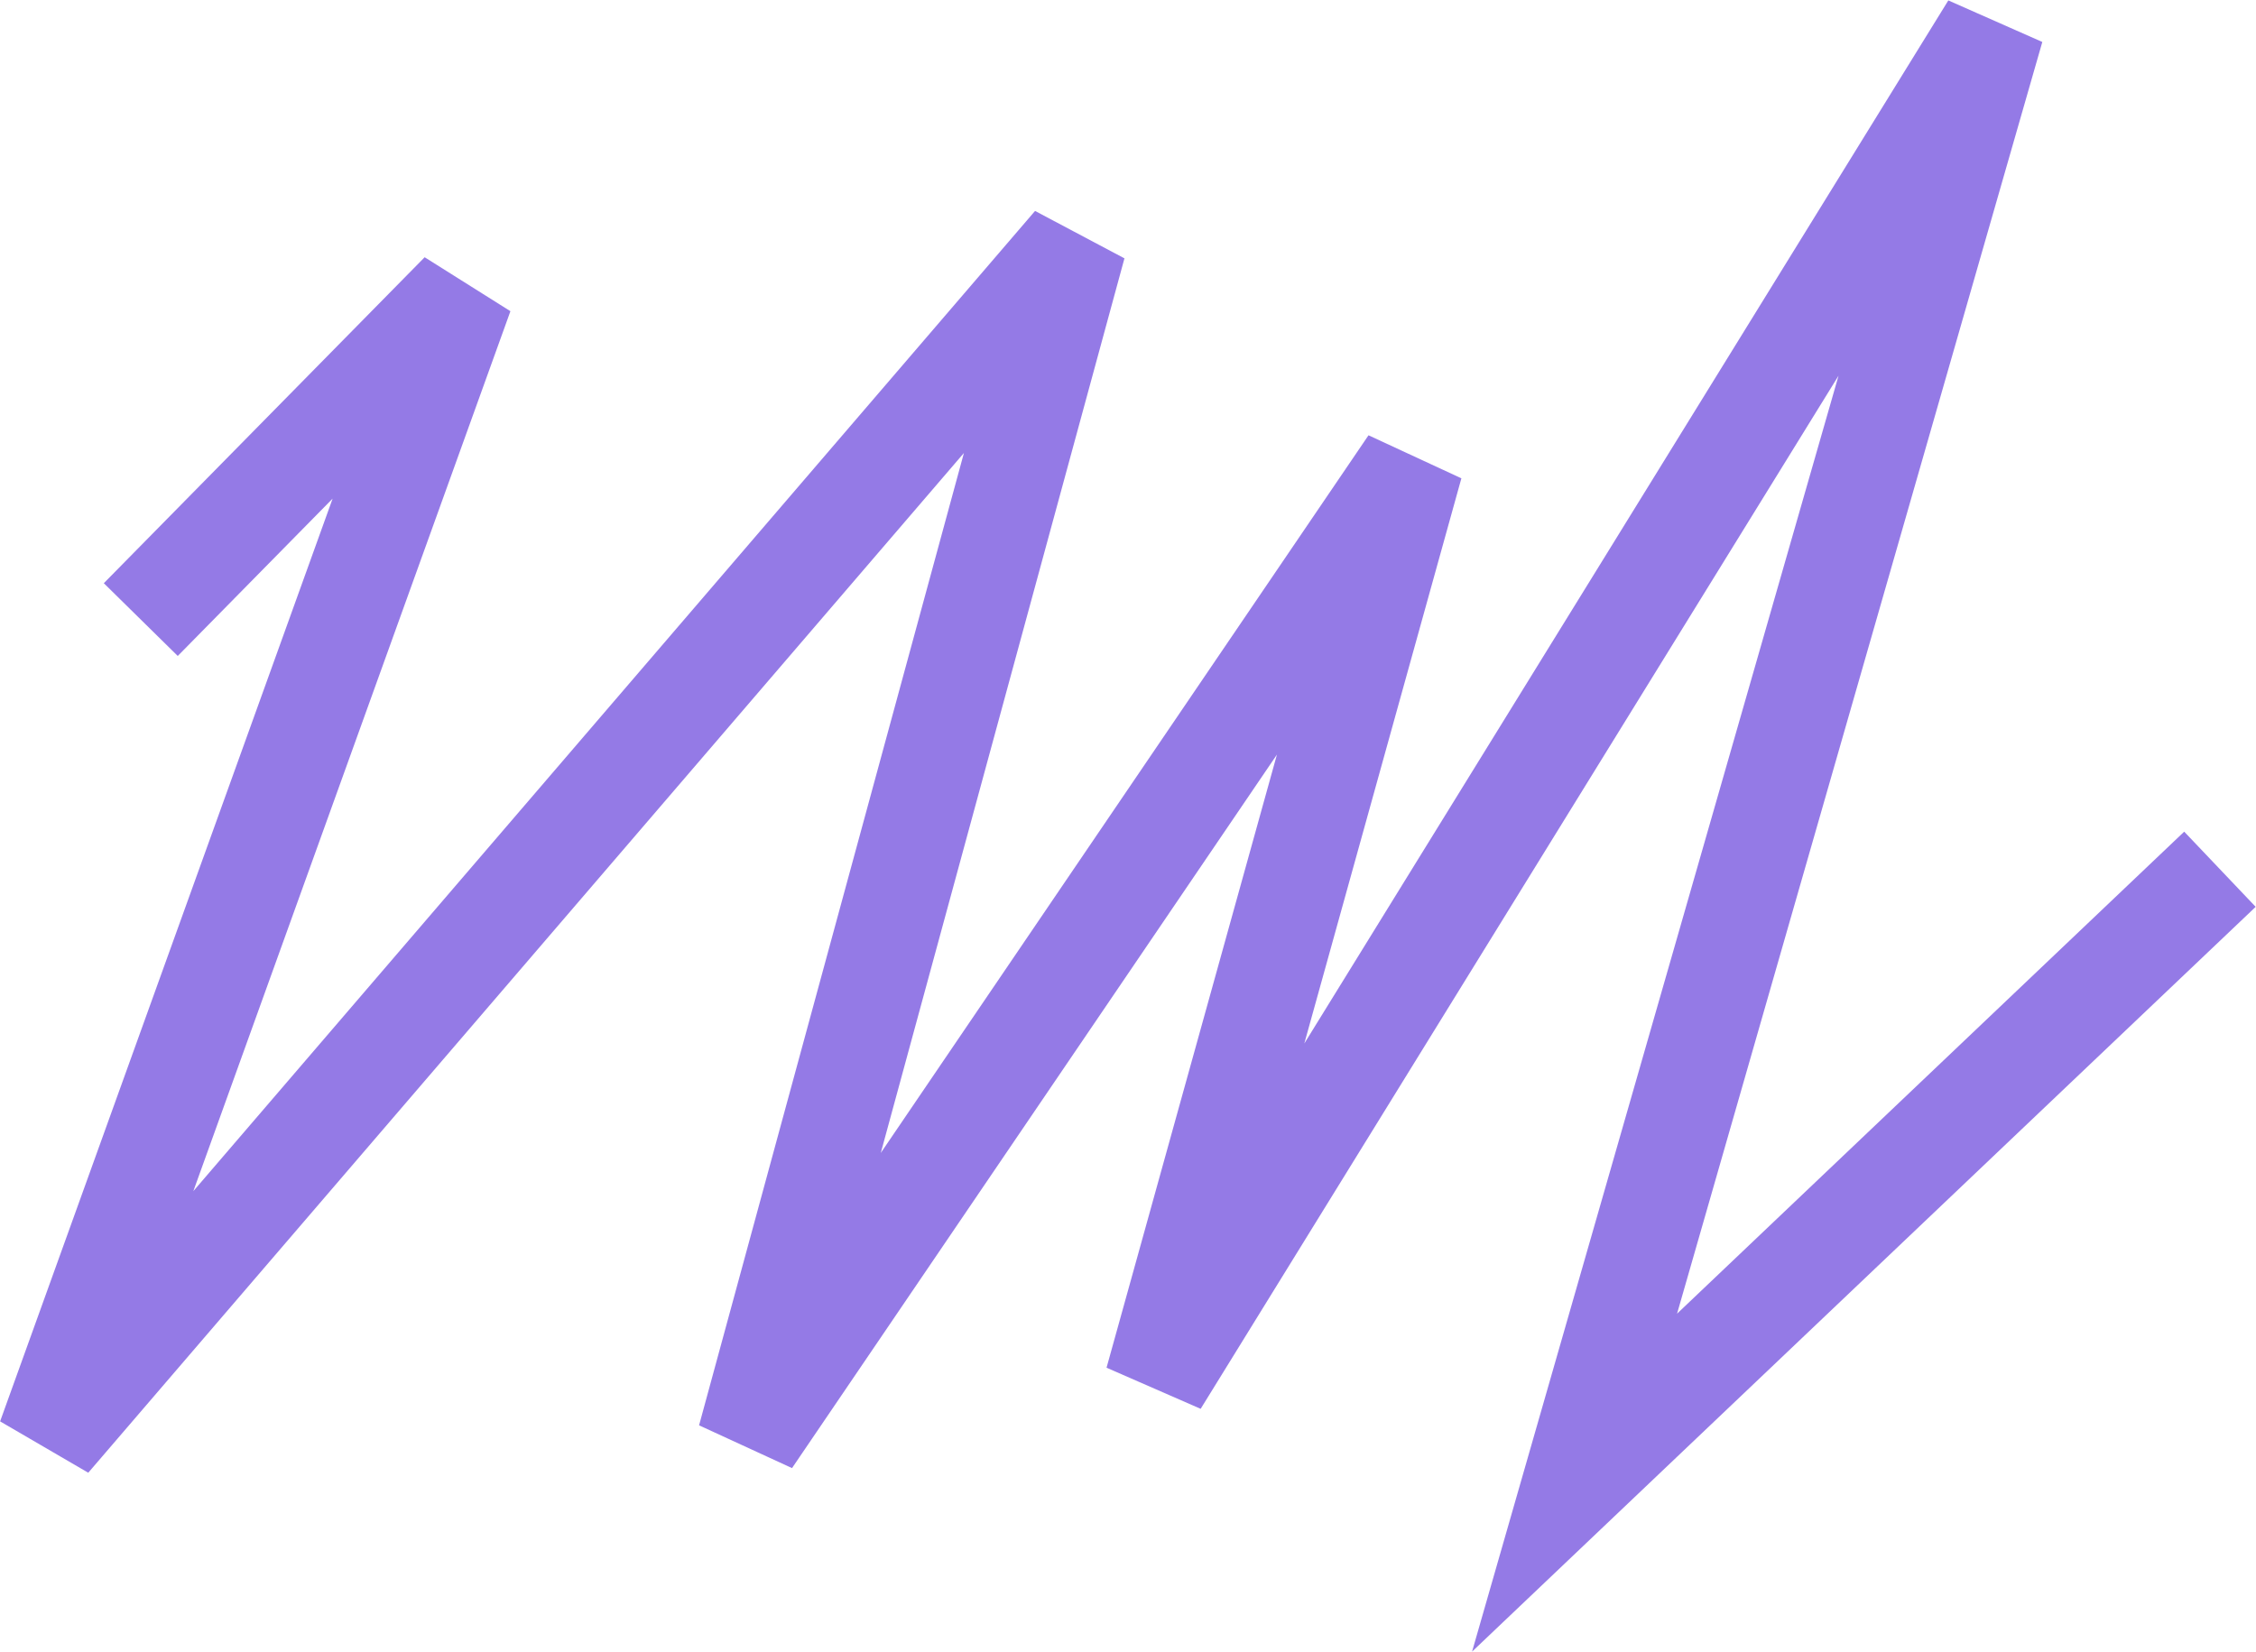 <?xml version="1.0" encoding="UTF-8"?> <svg xmlns="http://www.w3.org/2000/svg" width="4567" height="3345" viewBox="0 0 4567 3345" fill="none"> <path d="M285 1254.5L934.5 594.5L99 2913.5L2175 495.5L1516.5 2913.5L2857.23 940.349L2341.23 2797.35L4033.5 56L3187.5 3002L4494 1760" stroke="#947AE6" stroke-width="210"></path> </svg> 